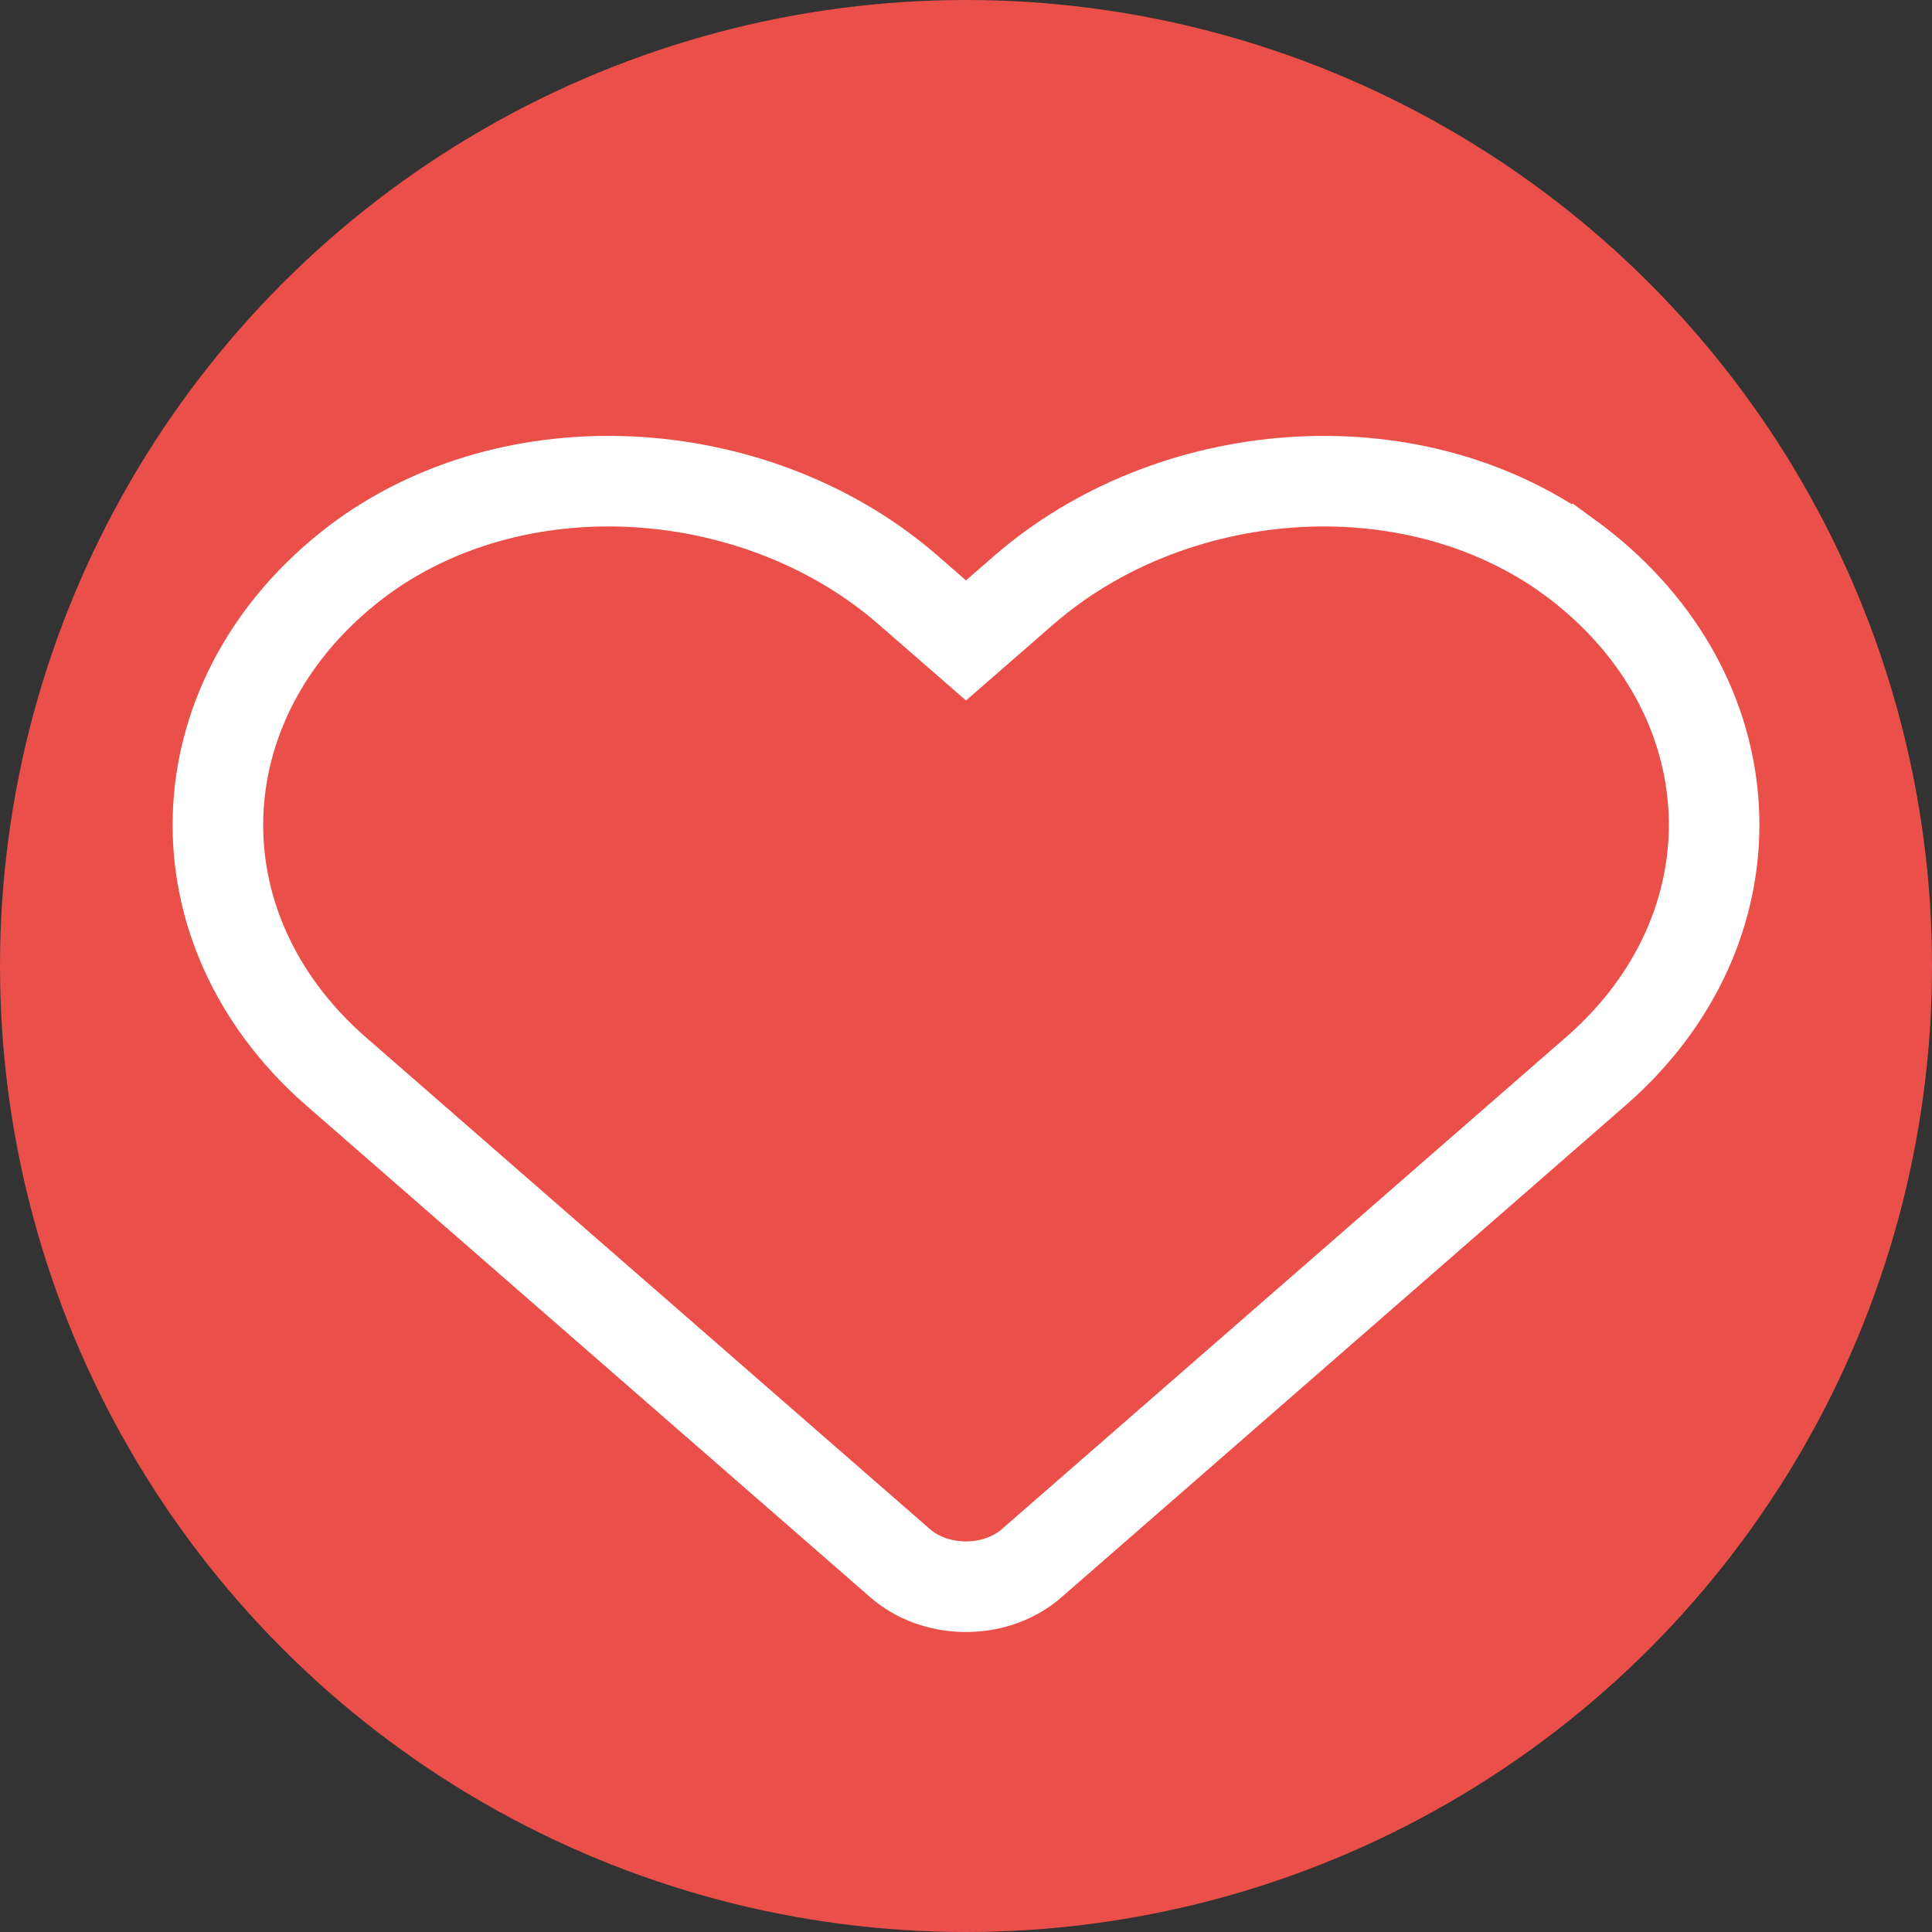 <?xml version="1.0" encoding="utf-8"?>
<!-- Generator: Adobe Illustrator 28.3.0, SVG Export Plug-In . SVG Version: 6.00 Build 0)  -->
<svg version="1.1" id="Layer_1" xmlns="http://www.w3.org/2000/svg" xmlns:xlink="http://www.w3.org/1999/xlink" x="0px" y="0px"
	 viewBox="0 0 512 512" style="enable-background:new 0 0 512 512;" xml:space="preserve">
<rect x="0" y="0" width="512" height="512" fill="#333333" stroke="none"/>
<style type="text/css">
	.st0{fill:#EA5049;}
	.st1{fill:none;stroke:#FFFFFF;stroke-width:24;stroke-miterlimit:10;}
</style>
<g>
	<circle class="st0" cx="256" cy="256" r="256"/>
</g>
<path id="solid_heart_00000098196196799526063920000002097148006522300066_" class="st1" d="M415.75,147.55
	c-42.44-30.54-105.55-25.04-144.5,8.89L256,169.72l-15.25-13.28c-38.87-33.94-102.04-39.43-144.5-8.89
	c-46.47,33.9-51.6,93.2-11.45,132.45c1.22,1.2,2.48,2.37,3.78,3.51l149.85,130.66c9.27,8.18,24.64,8.47,34.33,0.64
	c0.26-0.21,0.51-0.42,0.75-0.64L423.36,283.5c42.47-37.42,40.98-96.82-3.33-132.69c-1.39-1.12-2.8-2.21-4.26-3.27L415.75,147.55z"/>
</svg>
